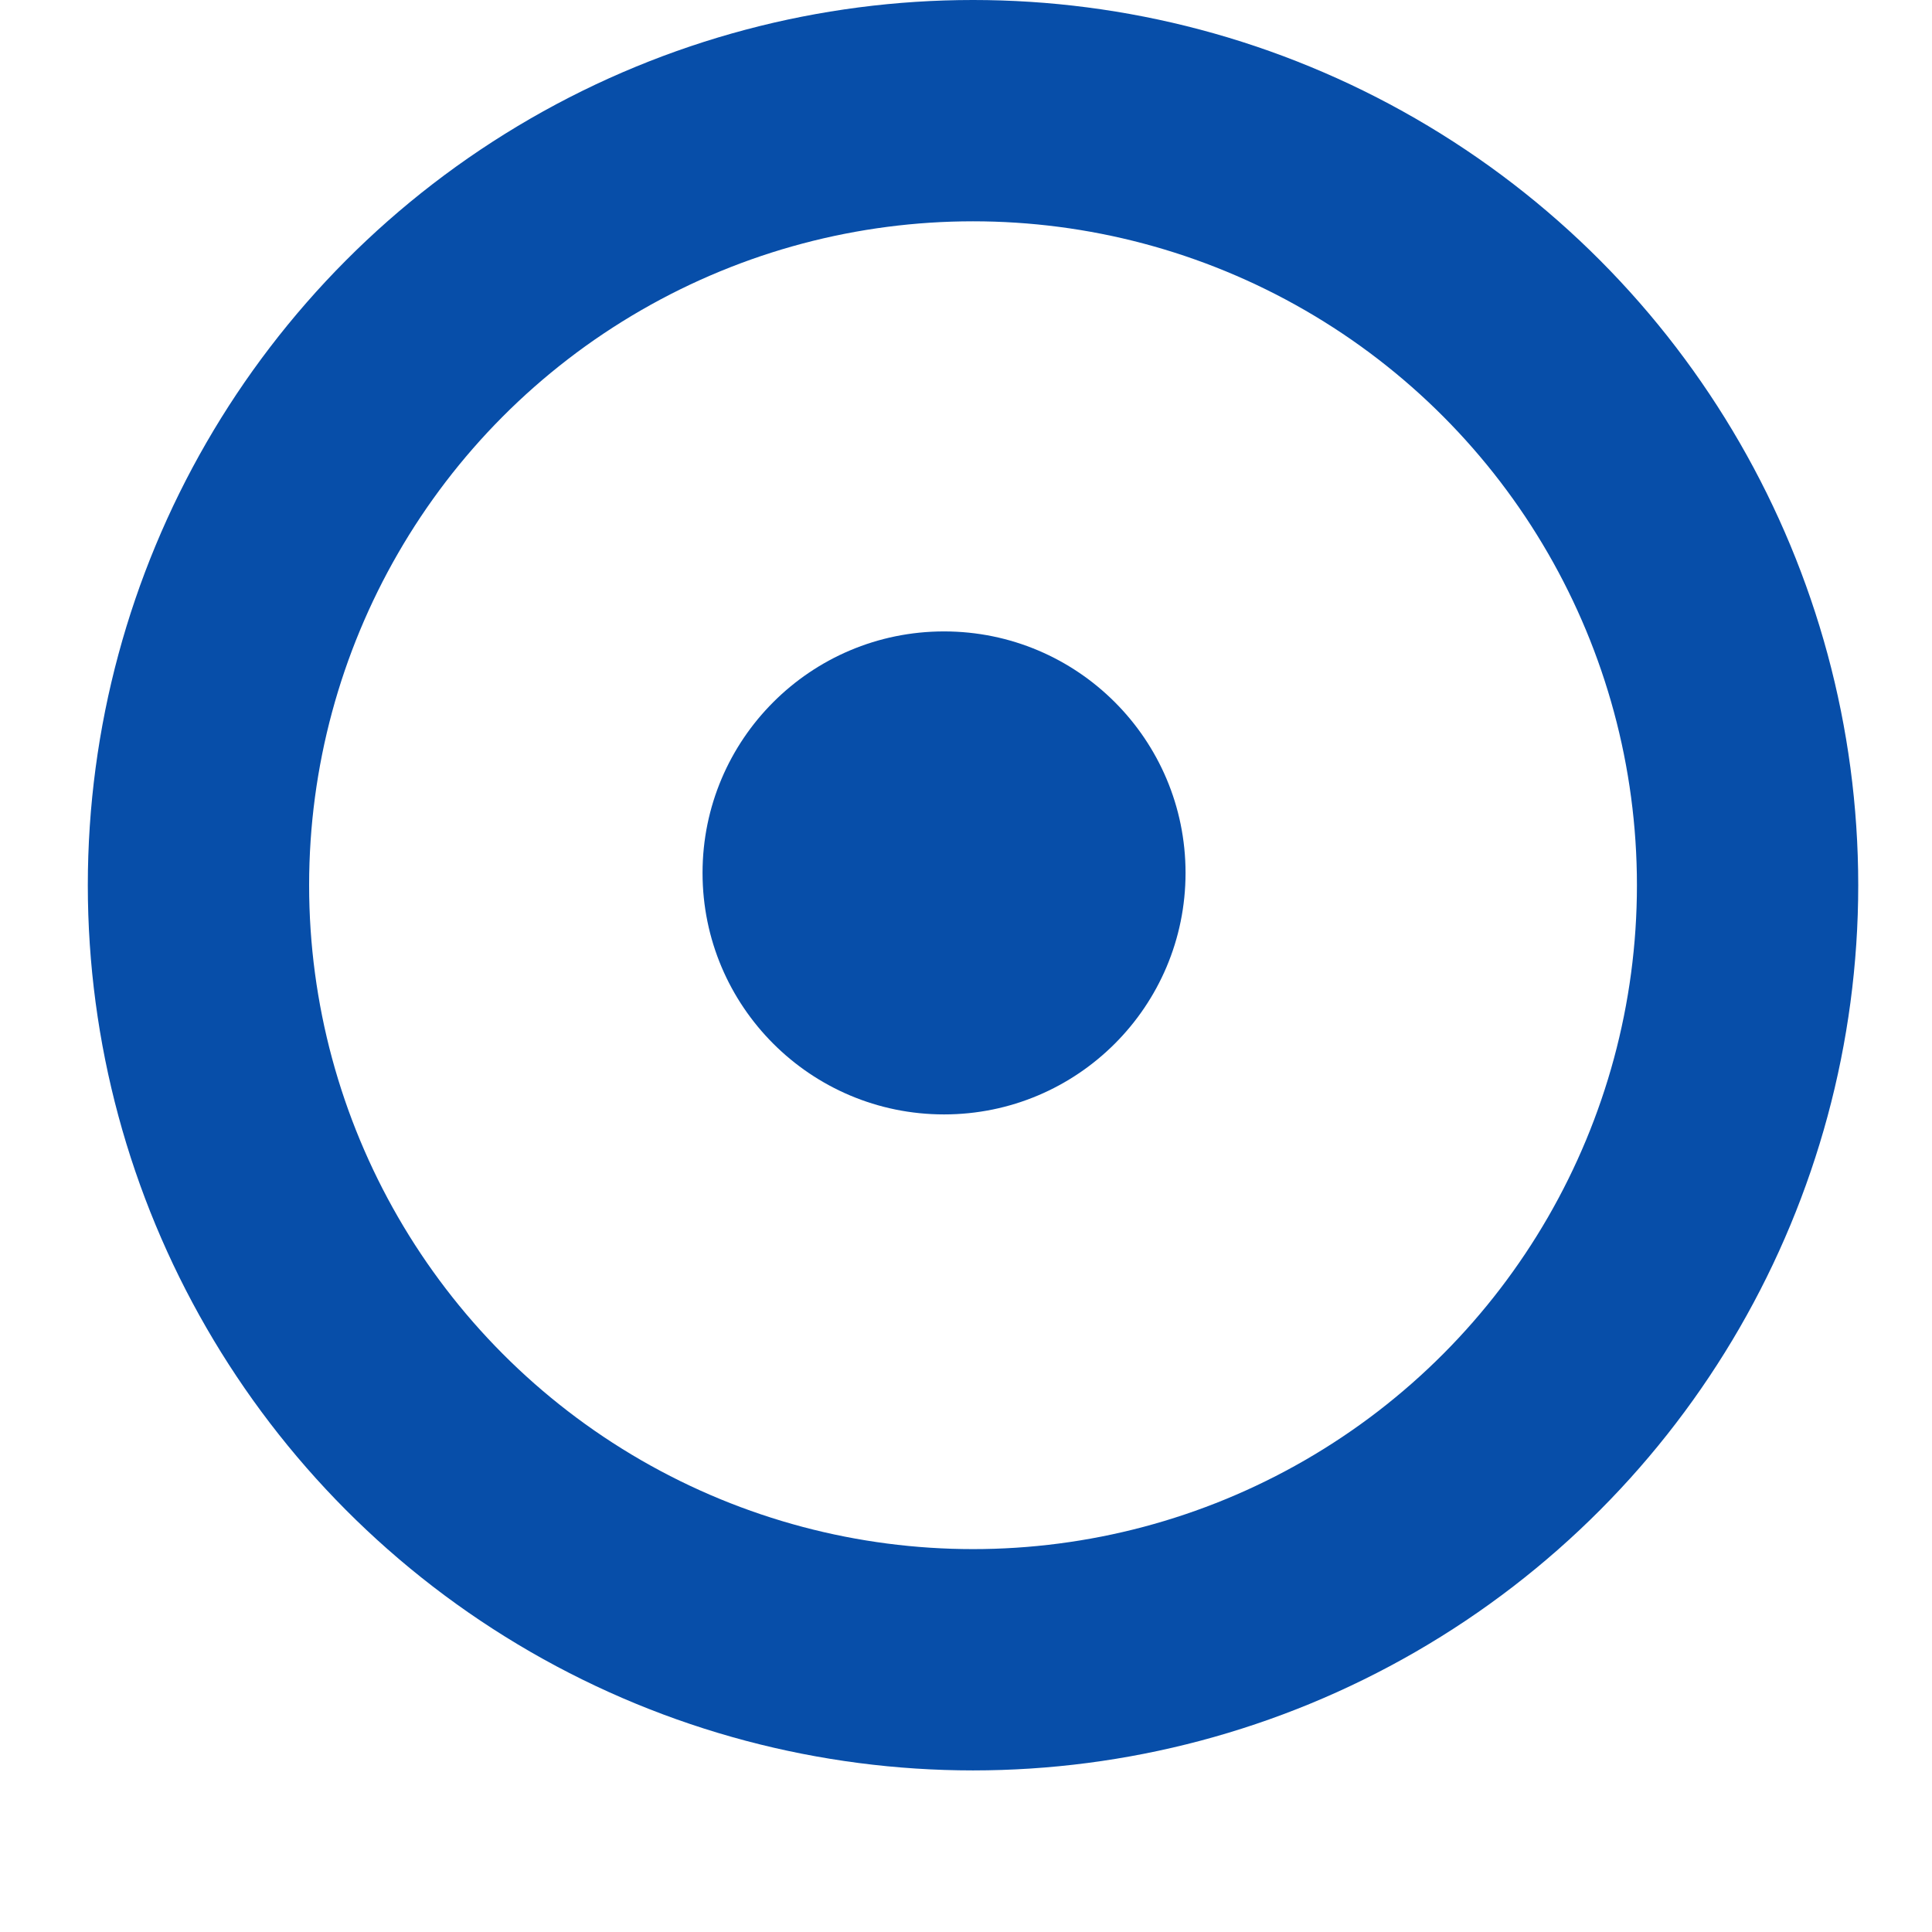 <svg width="11" height="11" viewBox="0 0 11 11" fill="none" xmlns="http://www.w3.org/2000/svg">
<circle cx="5.54" cy="5.04" r="4.41" stroke="#074EA9" stroke-width="1.26"/>
<circle cx="5.375" cy="4.97" r="1.375" fill="#074EA9"/>
</svg>
